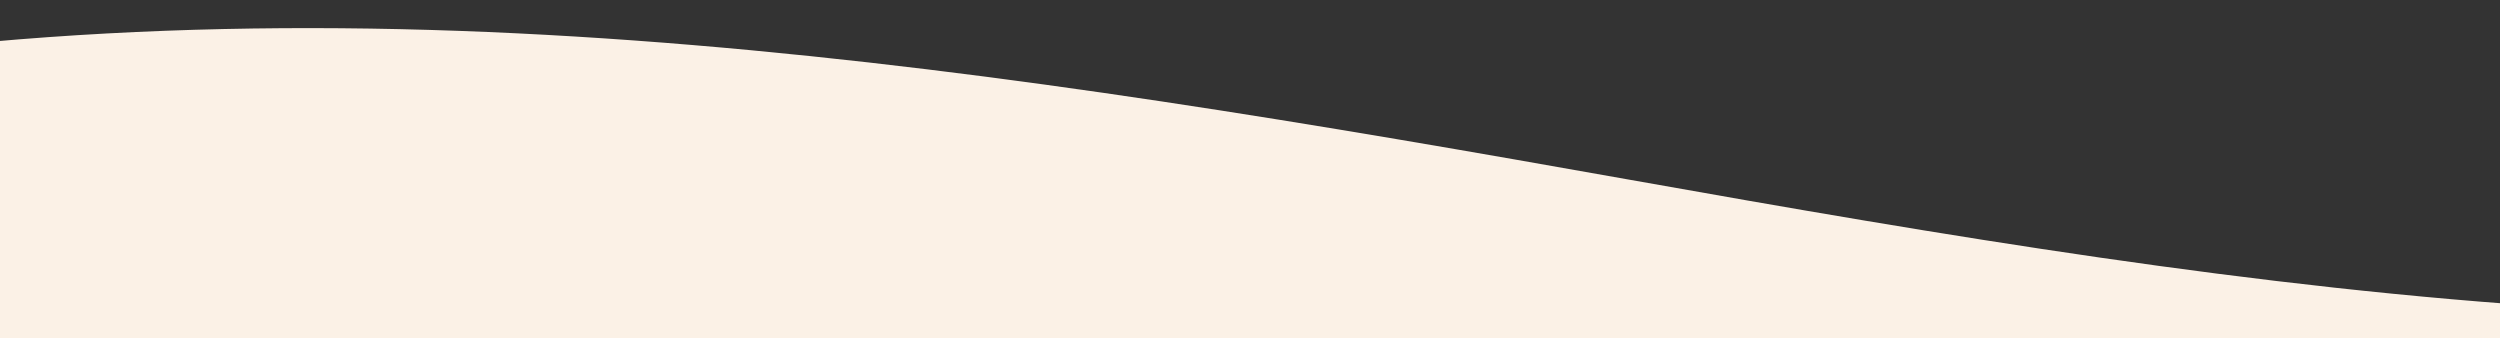 <svg width="414" height="56" viewBox="0 0 414 56" fill="none" xmlns="http://www.w3.org/2000/svg">
<rect x="0" y="0" width="414" height="56" fill="#333333" stroke="none"/>
<g clip-path="url(#clip0_78_3)">
<path d="M-972.855 -131L-921.067 -113.078C-869.278 -95.825 -765.701 -58.975 -662.124 -14.922C-558.546 29.8 -454.969 83.4 -351.392 83.4C-247.814 83.4 -144.237 29.8 -40.66 11.877C62.918 -5.375 166.495 11.375 270.072 29.8C373.65 48.225 477.227 64.975 580.804 38.678C684.382 11.375 787.959 -58.975 891.536 -32.678C995.113 -5.375 1098.69 118.575 1202.27 145.878C1305.85 172.175 1409.42 101.825 1461.21 65.478L1513 29.8V405H1461.21C1409.42 405 1305.85 405 1202.27 405C1098.69 405 995.113 405 891.536 405C787.959 405 684.382 405 580.804 405C477.227 405 373.65 405 270.072 405C166.495 405 62.918 405 -40.66 405C-144.237 405 -247.814 405 -351.392 405C-454.969 405 -558.546 405 -662.124 405C-765.701 405 -869.278 405 -921.067 405H-972.855V-131Z" fill="#FBF1E6"/>
<rect x="-549" y="55.791" width="1436" height="106.985" fill="#FBF1E6"/>
</g>
<defs>
<clipPath id="clip0_78_3">
<rect width="2062" height="56" fill="white" transform="translate(-549)"/>
</clipPath>
</defs>
</svg>
